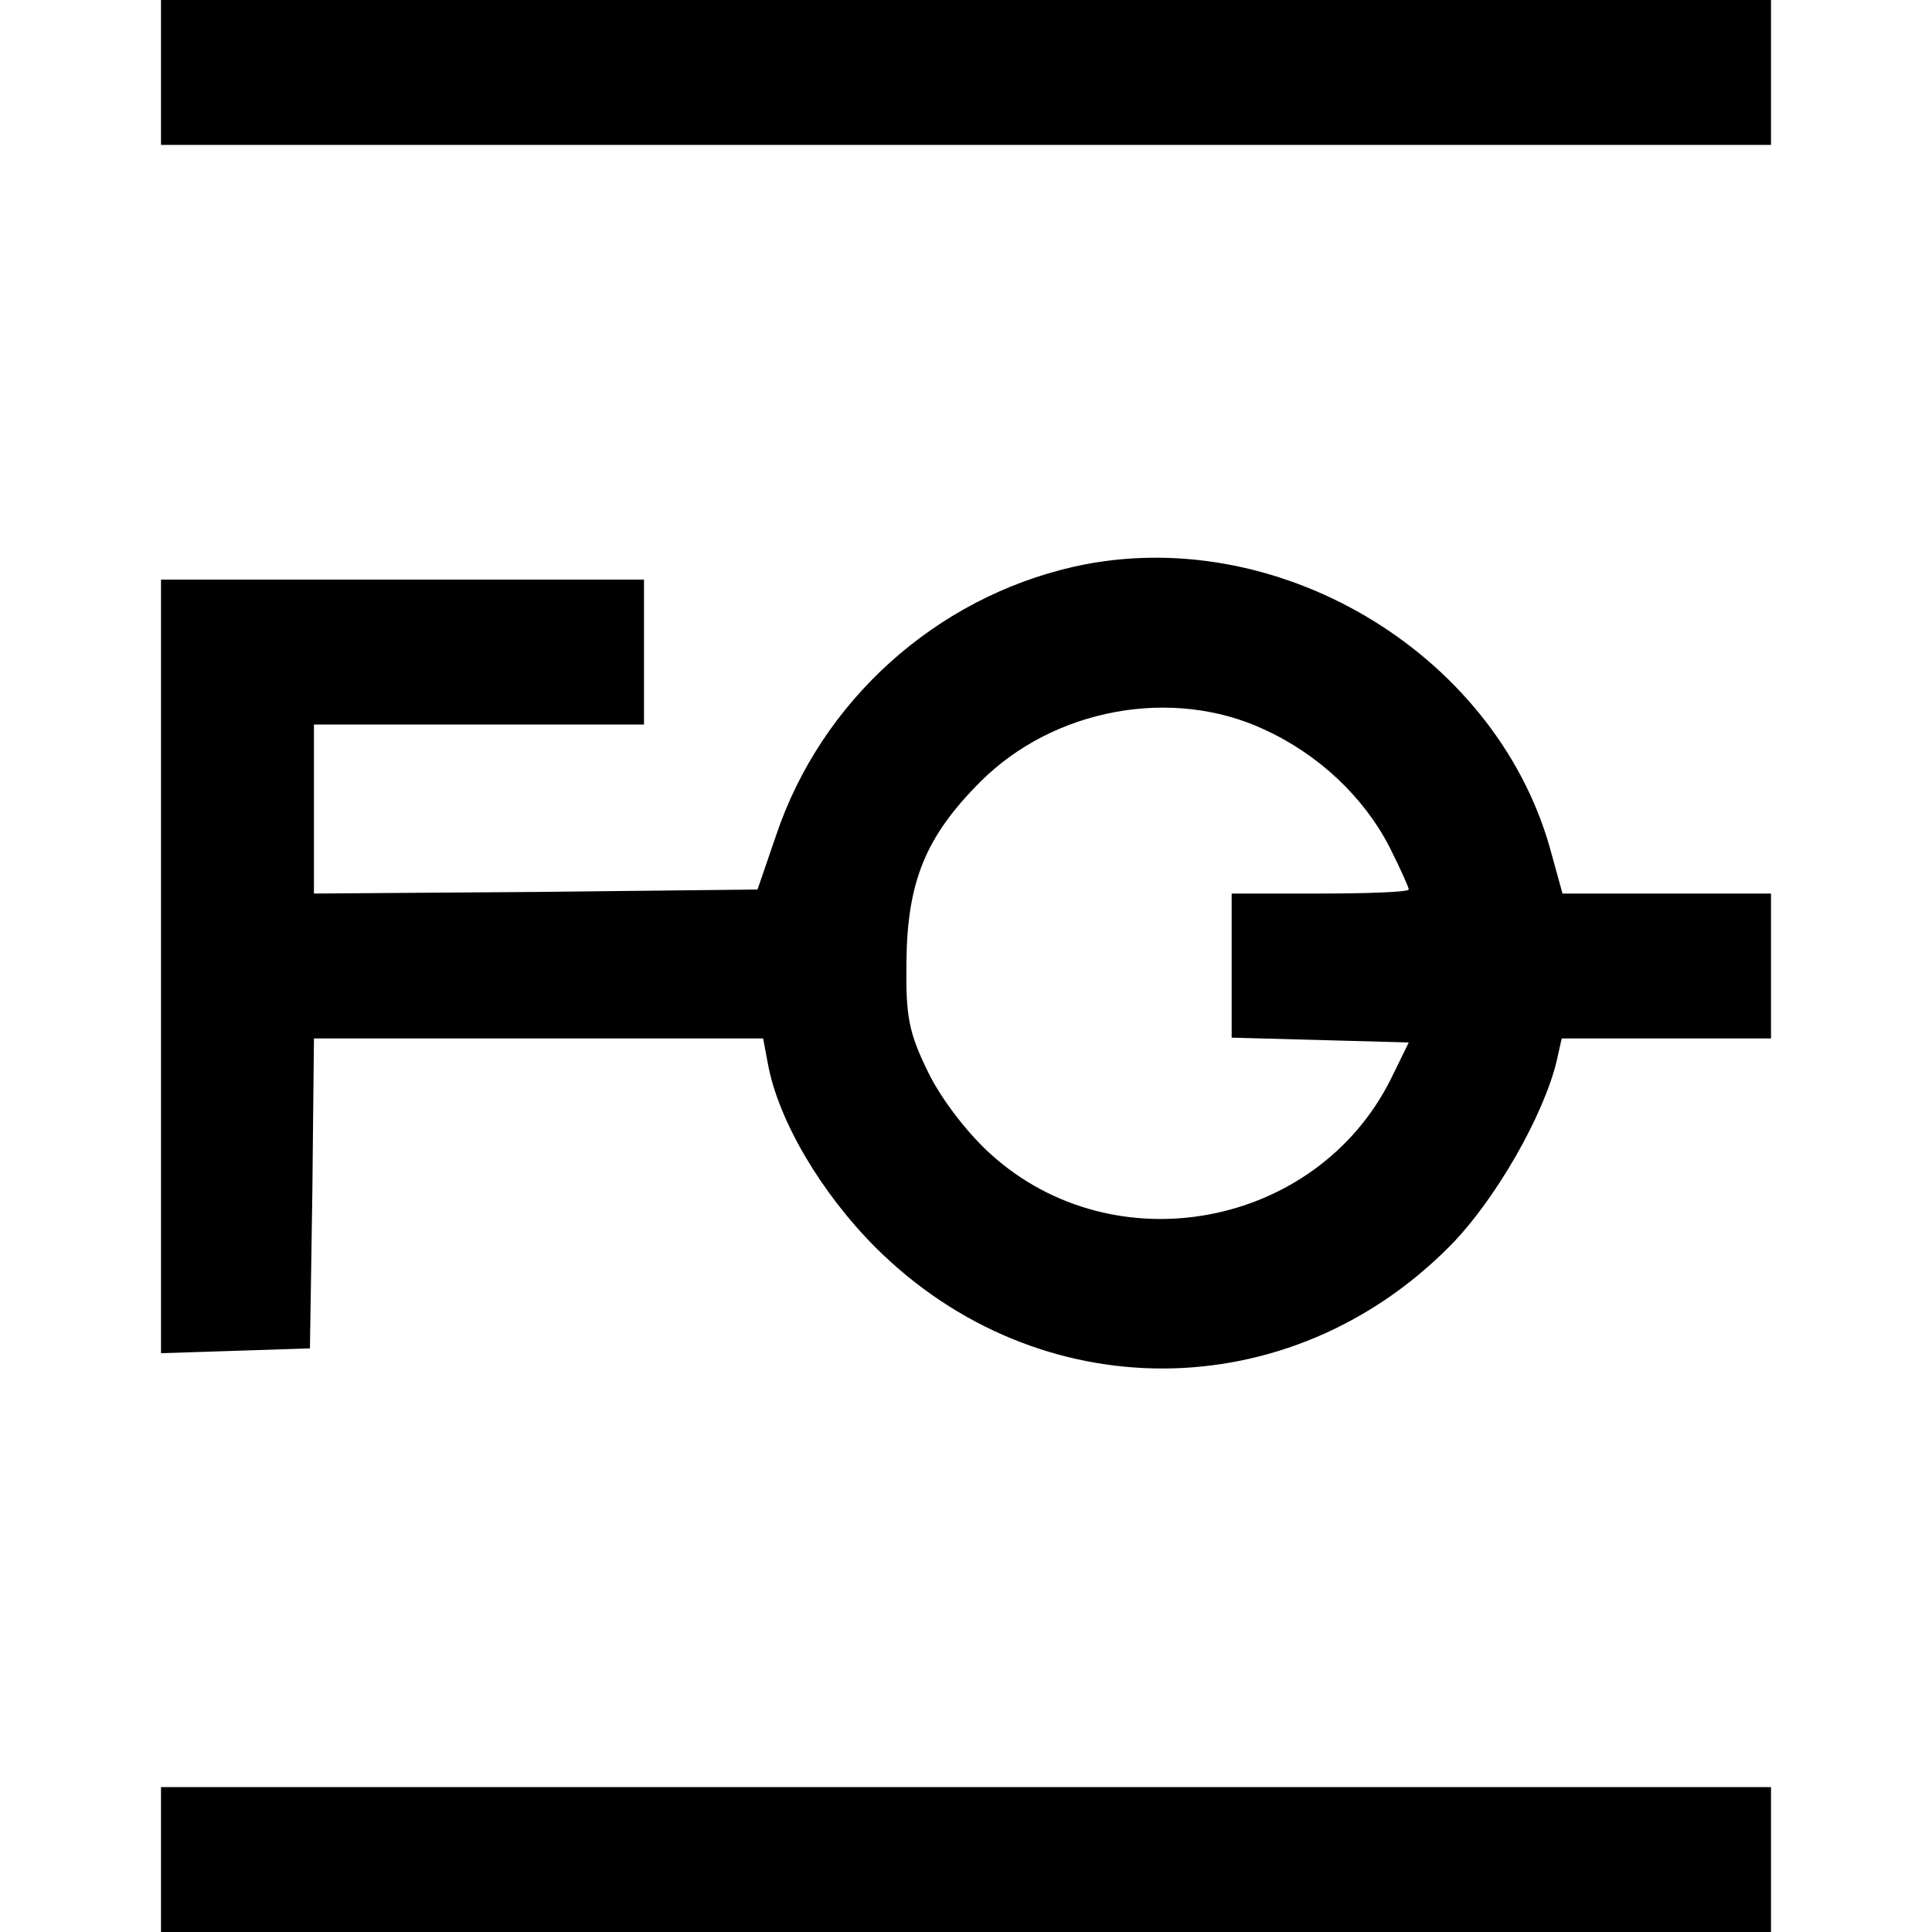 <svg viewBox="0 0 200 240" xmlns="http://www.w3.org/2000/svg" width="16" height="16">
	<style>
        path {
            fill: #000;
        }
        @media (prefers-color-scheme: dark) {
            path {
                fill: #fff;
            }
        }
    </style>
    <g transform="translate(0,240) scale(0.1,-0.1)">
        <path d="M0 2310 l0 -90 1000 0 1000 0 0 90 0 90 -1000 0 -1000 0 0 -90z"/>
        <path d="M1134 1696 c-172 -39 -314 -167 -370 -334 l-23 -67 -275 -3 -276 -2 0 105 0 105 205 0 205 0 0 90 0 90 -300 0 -300 0 0 -480 0 -481 93 3 92 3 3 193 2 192 279 0 279 0 6 -32 c13 -70 66 -160 134 -228 202 -201 514 -200 714 3 56 57 116 162 132 230 l6 27 130 0 130 0 0 90 0 90 -129 0 -130 0 -16 58 c-70 244 -342 404 -591 348z m236 -202 c68 -31 124 -84 156 -146 13 -26 24 -50 24 -53 0 -3 -49 -5 -110 -5 l-110 0 0 -90 0 -89 110 -3 110 -3 -22 -45 c-92 -185 -343 -233 -497 -94 -29 26 -62 69 -78 102 -24 49 -28 69 -27 137 1 100 24 156 92 224 91 91 238 118 352 65z"/>
        <path d="M0 90 l0 -90 1000 0 1000 0 0 90 0 90 -1000 0 -1000 0 0 -90z"/>
    </g>
</svg>
